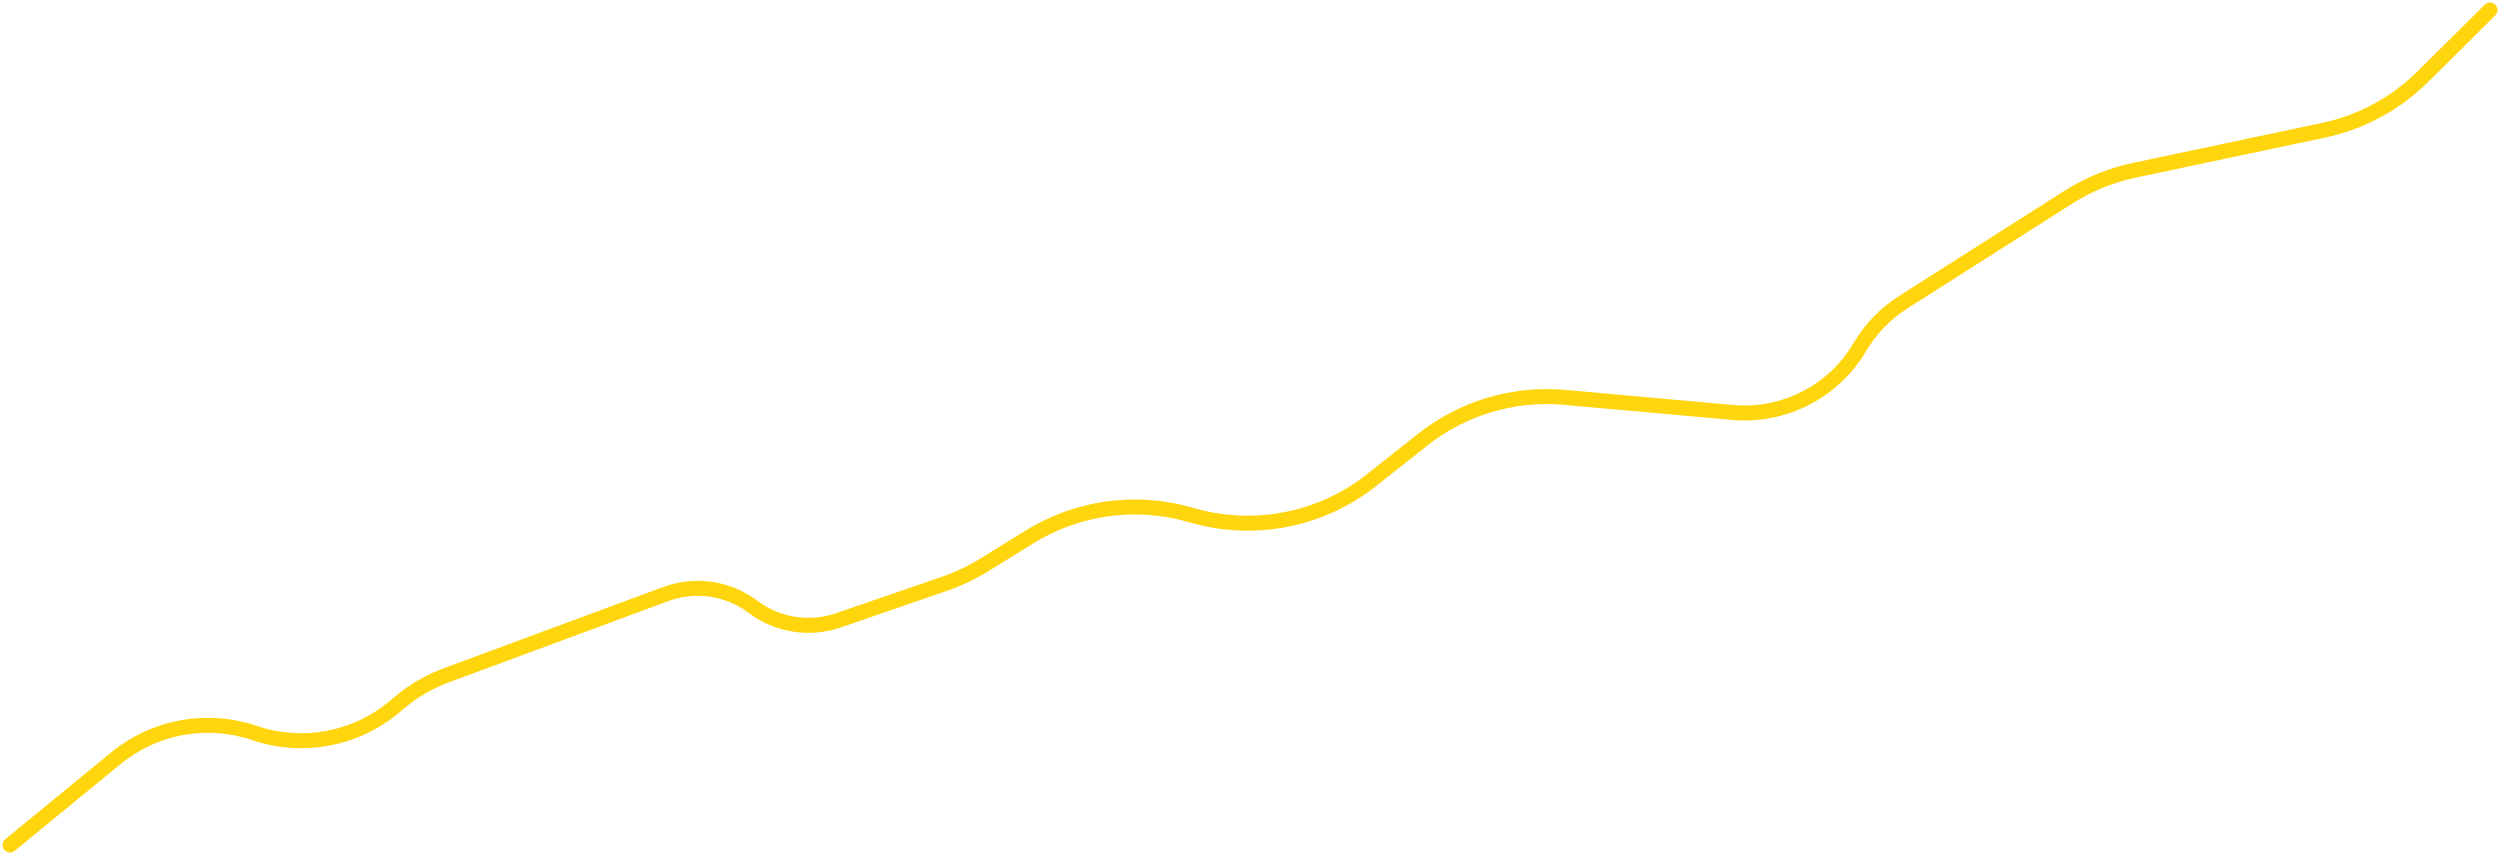 <svg width="500" height="171" viewBox="0 0 500 171" fill="none" xmlns="http://www.w3.org/2000/svg">
<path d="M2 169L23.199 151.627C30.949 145.276 41.428 143.377 50.914 146.603V146.603C60.5 149.863 71.092 147.886 78.857 141.389L79.983 140.447C82.755 138.127 85.904 136.301 89.294 135.046L133.157 118.81C139.031 116.636 145.608 117.6 150.612 121.368V121.368C155.496 125.046 161.888 126.057 167.669 124.067L188.85 116.775C191.657 115.809 194.348 114.533 196.873 112.972L205.916 107.378C215.401 101.51 226.905 99.87 237.652 102.851L238.829 103.178C251.138 106.593 264.337 103.924 274.351 95.996L284.512 87.951C292.547 81.591 302.716 78.556 312.922 79.474L346.486 82.492C356.791 83.418 366.708 78.331 371.967 69.421V69.421C374.117 65.778 377.098 62.696 380.667 60.427L413.68 39.434C417.719 36.865 422.187 35.042 426.871 34.052L464.682 26.059C472.213 24.467 479.126 20.736 484.589 15.312L498 2" stroke="#FFD60E" stroke-width="3" stroke-linecap="round"/>
</svg>
